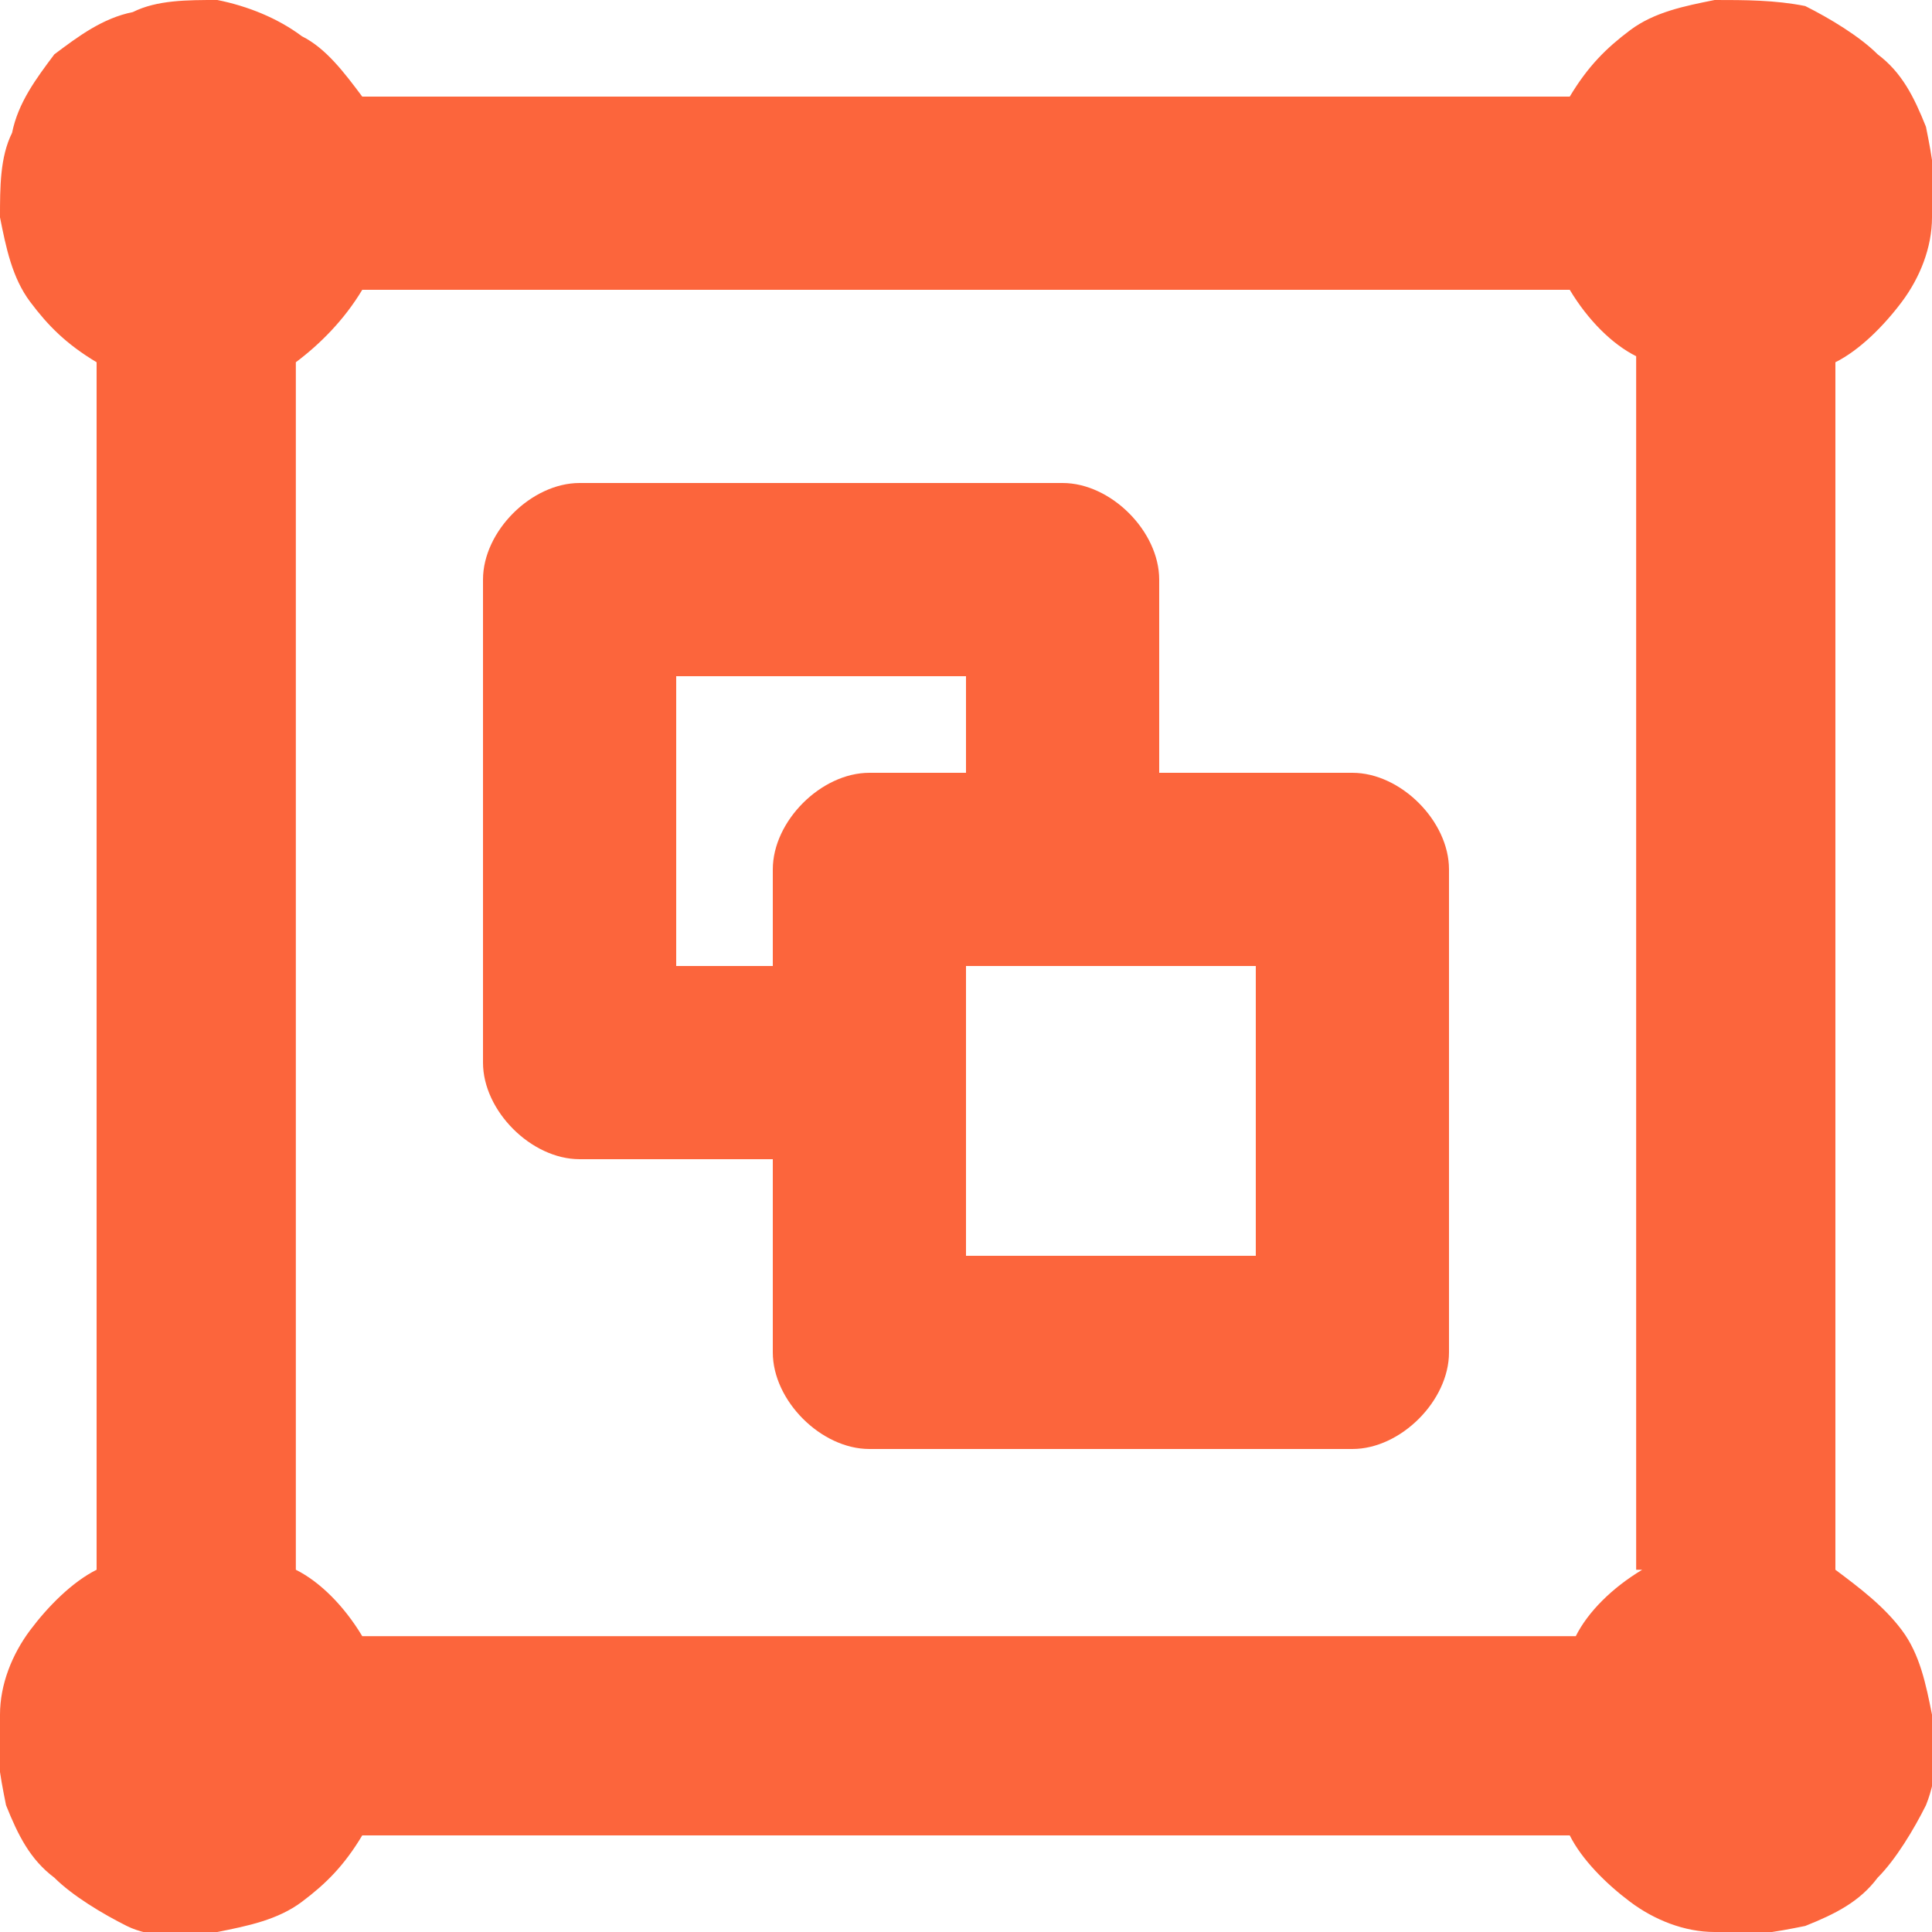 <?xml version="1.0" encoding="utf-8"?>
<!-- Generator: Adobe Illustrator 27.8.0, SVG Export Plug-In . SVG Version: 6.00 Build 0)  -->
<svg version="1.1" id="Layer_1" xmlns="http://www.w3.org/2000/svg" xmlns:xlink="http://www.w3.org/1999/xlink" x="0px" y="0px"
	 viewBox="0 0 32 32" style="enable-background:new 0 0 32 32;" xml:space="preserve">
<style type="text/css">
	.st0{fill:#FC653C;}
</style>
<path class="st0" d="M22.4,12.8h-3.2V9.6c0-0.4-0.2-0.8-0.5-1.1C18.4,8.2,18,8,17.6,8h-8C9.2,8,8.8,8.2,8.5,8.5C8.2,8.8,8,9.2,8,9.6
	v8c0,0.4,0.2,0.8,0.5,1.1c0.3,0.3,0.7,0.5,1.1,0.5h3.2v3.2c0,0.4,0.2,0.8,0.5,1.1c0.3,0.3,0.7,0.5,1.1,0.5h8c0.4,0,0.8-0.2,1.1-0.5
	c0.3-0.3,0.5-0.7,0.5-1.1v-8c0-0.4-0.2-0.8-0.5-1.1C23.2,13,22.8,12.8,22.4,12.8z M12.8,14.4V16h-1.6v-4.8H16v1.6h-1.6
	c-0.4,0-0.8,0.2-1.1,0.5C13,13.6,12.8,14,12.8,14.4z M20.8,20.8H16V16h4.8V20.8z M30.4,26V6c0.4-0.2,0.8-0.6,1.1-1
	c0.3-0.4,0.5-0.9,0.5-1.4c0.1-0.5,0-1-0.1-1.5c-0.2-0.5-0.4-0.9-0.8-1.2c-0.3-0.3-0.8-0.6-1.2-0.8C29.4,0,28.9,0,28.4,0
	c-0.5,0.1-1,0.2-1.4,0.5c-0.4,0.3-0.7,0.6-1,1.1H6C5.7,1.2,5.4,0.8,5,0.6C4.6,0.3,4.1,0.1,3.6,0C3.1,0,2.6,0,2.2,0.2
	C1.7,0.3,1.3,0.6,0.9,0.9C0.6,1.3,0.3,1.7,0.2,2.2C0,2.6,0,3.1,0,3.6c0.1,0.5,0.2,1,0.5,1.4c0.3,0.4,0.6,0.7,1.1,1v20
	c-0.4,0.2-0.8,0.6-1.1,1c-0.3,0.4-0.5,0.9-0.5,1.4c-0.1,0.5,0,1,0.1,1.5c0.2,0.5,0.4,0.9,0.8,1.2c0.3,0.3,0.8,0.6,1.2,0.8
	s1,0.2,1.5,0.1c0.5-0.1,1-0.2,1.4-0.5c0.4-0.3,0.7-0.6,1-1.1h20c0.2,0.4,0.6,0.8,1,1.1c0.4,0.3,0.9,0.5,1.4,0.5c0.5,0.1,1,0,1.5-0.1
	c0.5-0.2,0.9-0.4,1.2-0.8c0.3-0.3,0.6-0.8,0.8-1.2c0.2-0.5,0.2-1,0.1-1.5c-0.1-0.5-0.2-1-0.5-1.4C31.2,26.6,30.8,26.3,30.4,26z
	 M27.2,26c-0.5,0.3-0.9,0.7-1.1,1.1H6c-0.3-0.5-0.7-0.9-1.1-1.1V6C5.3,5.7,5.7,5.3,6,4.8h20c0.3,0.5,0.7,0.9,1.1,1.1V26z"/>
</svg>
